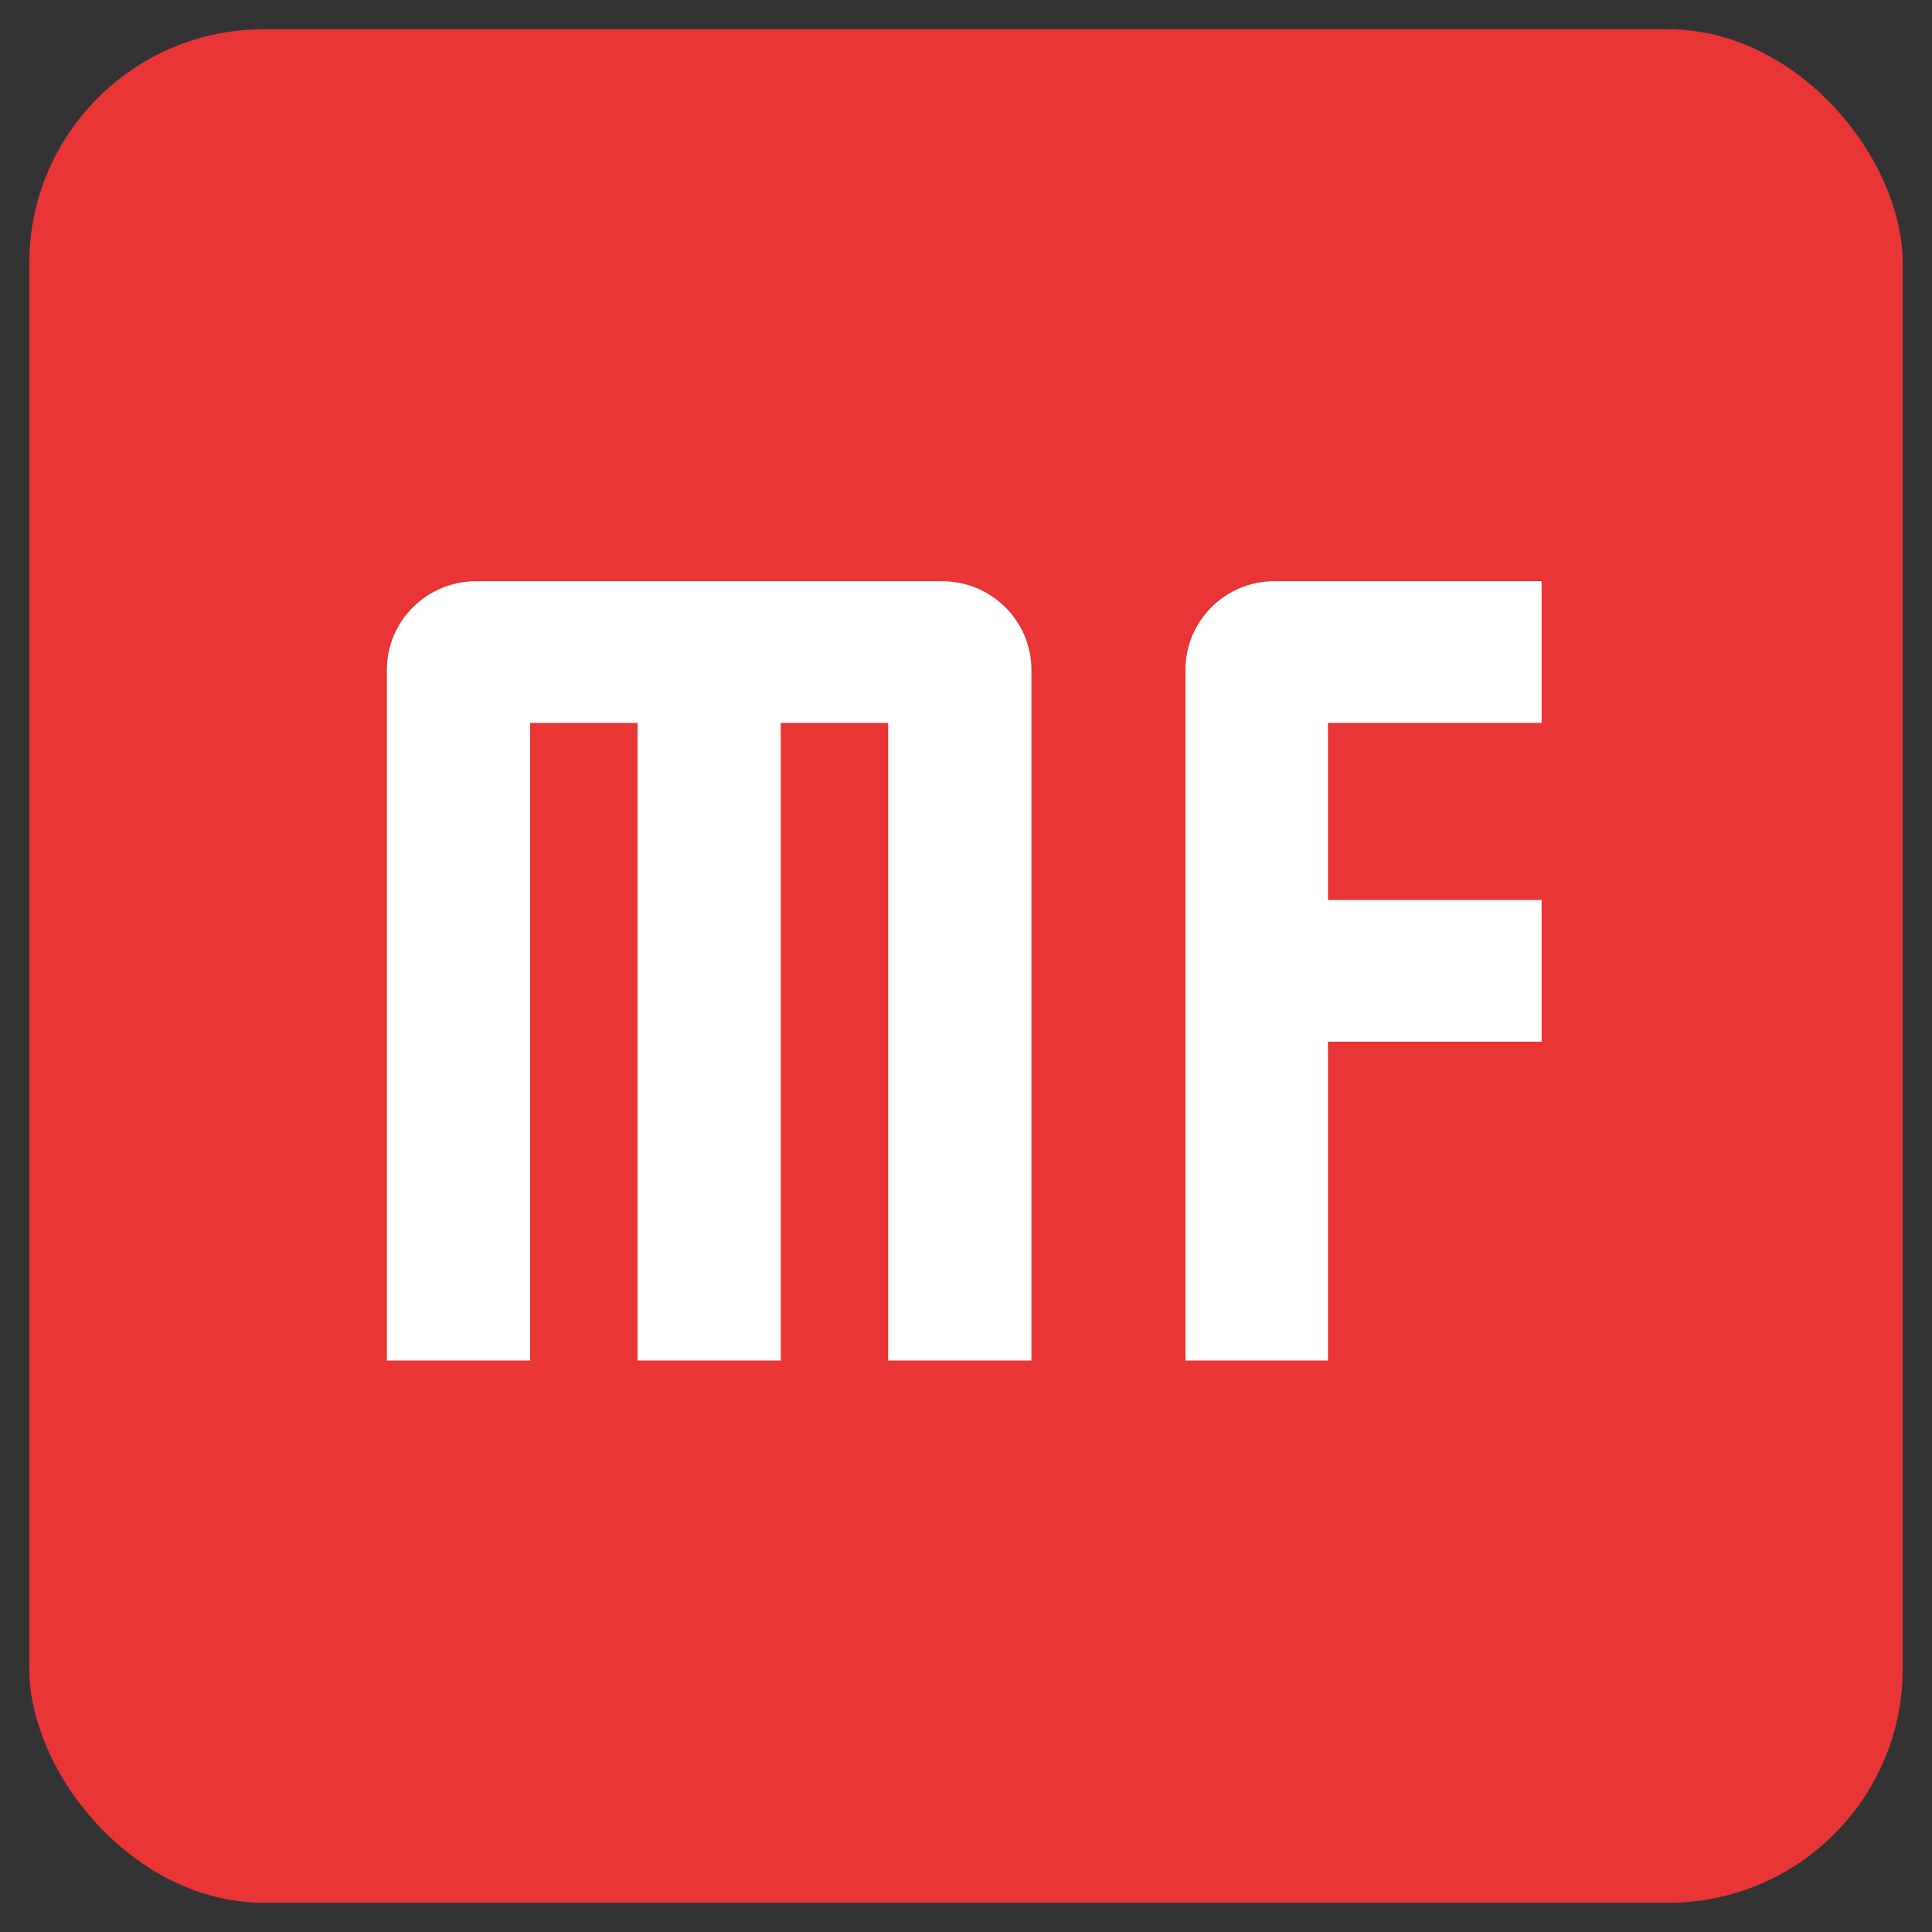 <?xml version="1.0" encoding="UTF-8"?> <svg xmlns="http://www.w3.org/2000/svg" width="33" height="33" viewBox="0 0 33 33" fill="none"><rect x="0" y="0" width="33" height="33" fill="#333333" stroke="none"/> <g clip-path="url(#clip0_476_2)"> <rect x="0.5" y="0.5" width="32" height="32" fill="#E93535"></rect> <path d="M20.249 11.44C20.249 10.604 20.93 9.927 21.77 9.927H26.332V12.347H22.682V15.373H26.332V17.793H22.682V23.239H20.249V11.44Z" fill="white"></path> <path d="M8.137 9.927C7.293 9.927 6.608 10.604 6.608 11.44V23.239H9.055V12.348H10.89V23.239H13.336V12.348H15.171V23.239H17.617V11.44C17.617 10.604 16.933 9.927 16.088 9.927H8.137Z" fill="white"></path> </g> <defs> <clipPath id="clip0_476_2"> <rect x="0.5" y="0.5" width="32" height="32" rx="4" fill="white"></rect> </clipPath> </defs> </svg> 